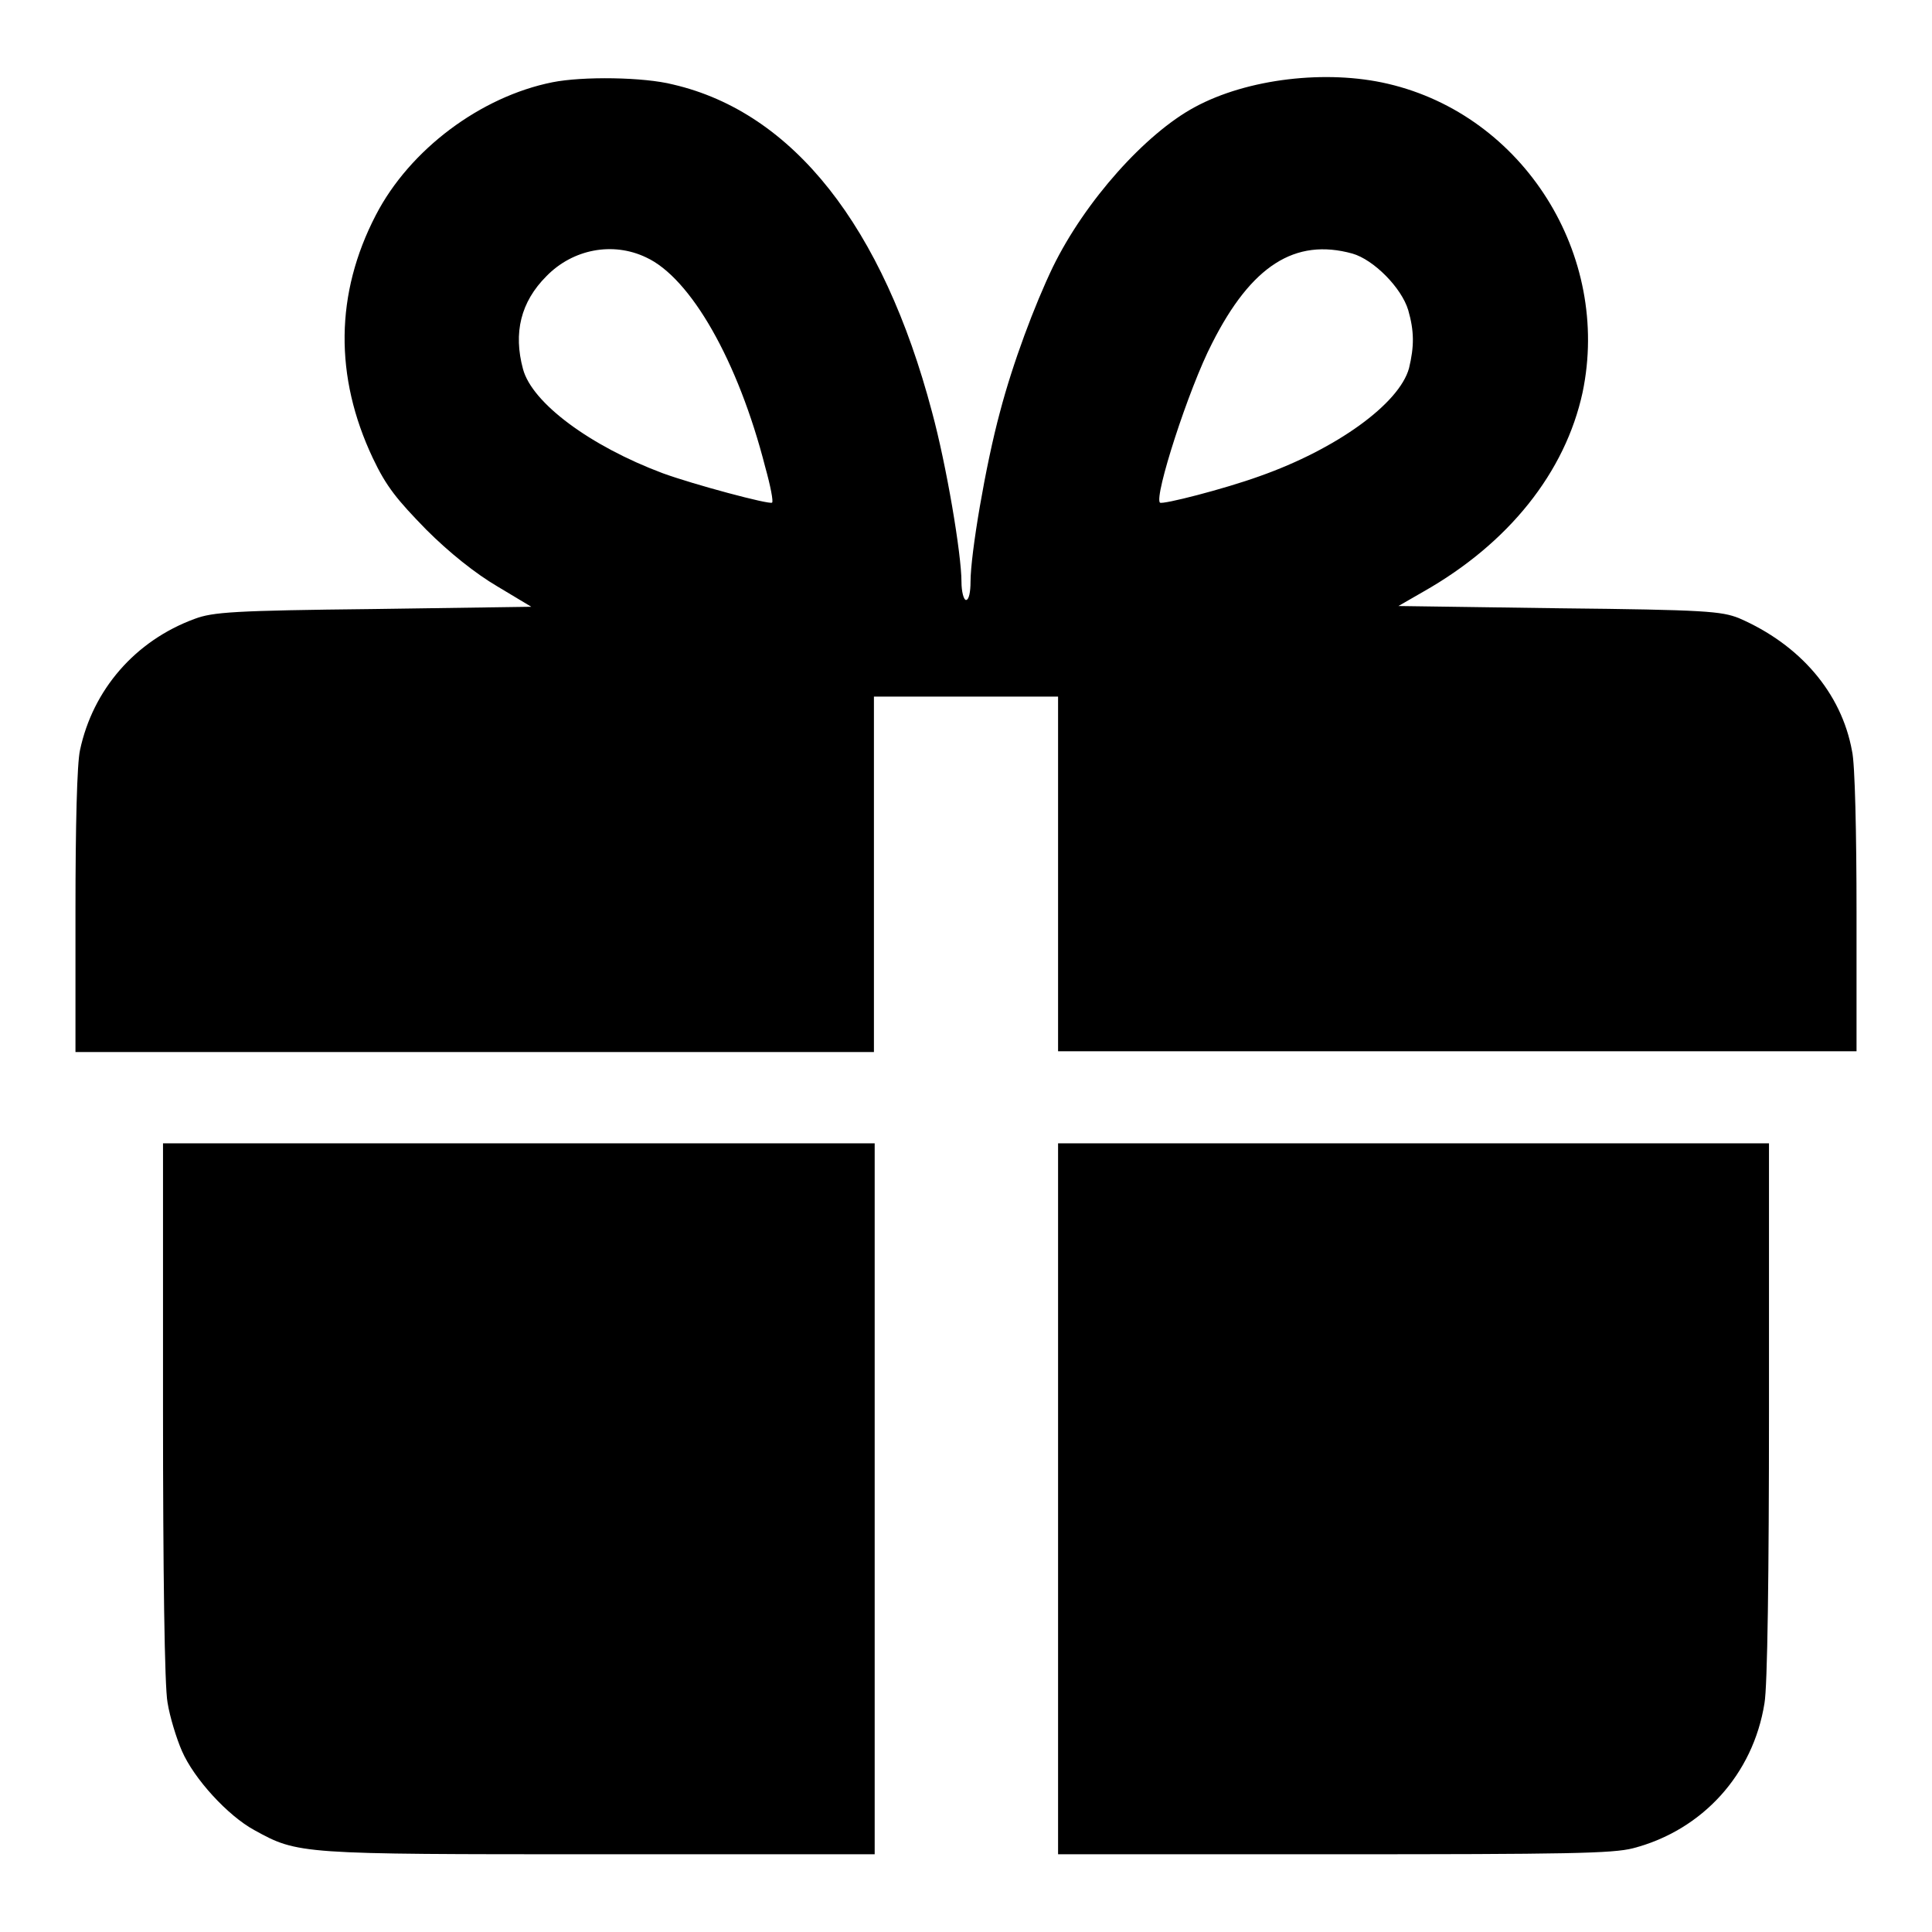 <?xml version="1.0" encoding="utf-8"?>
<!-- Svg Vector Icons : http://www.onlinewebfonts.com/icon -->
<!DOCTYPE svg PUBLIC "-//W3C//DTD SVG 1.1//EN" "http://www.w3.org/Graphics/SVG/1.1/DTD/svg11.dtd">
<svg version="1.1" xmlns="http://www.w3.org/2000/svg" xmlns:xlink="http://www.w3.org/1999/xlink" x="0px" y="0px" viewBox="0 0 256 256" enable-background="new 0 0 256 256" xml:space="preserve">
<g><g><g><path fill="#000000" d="M73.2,10.9c-9.5,1.9-18.9,8.9-23.4,17.6c-5.4,10.4-5.5,21.4-0.4,32.2c1.8,3.8,3.2,5.5,7.1,9.5c3,3,6.5,5.8,9.4,7.5l4.5,2.7l-20.9,0.3C31,80.9,28.2,81.1,25.8,82c-7.9,2.9-13.5,9.4-15.2,17.4c-0.4,1.8-0.6,10-0.6,21.4v18.6h52.9h52.9v-23.5V92.3H128h12.2v23.5v23.5h52.9H246v-18.5c0-10.1-0.2-19.7-0.6-21.3c-1.4-7.7-6.9-14.1-15-17.6c-2.3-0.9-4.4-1.1-23.8-1.3l-21.3-0.3l3.3-1.9c11.3-6.4,18.8-15.8,21.1-26.4c3.8-18.2-7.8-36.7-25.8-40.9c-8.1-1.9-18.6-0.7-25.6,3.1c-6.5,3.5-14.5,12.4-18.8,21.2c-2.4,5-5.3,12.7-7,19.2c-1.9,7-3.9,18.8-3.9,22.5c0,1.3-0.2,2.4-0.6,2.4c-0.3,0-0.6-1.1-0.6-2.4c0-3.7-2-15.5-3.9-22.5C117,30,105.1,14.9,89.2,11.2C85.3,10.2,77.2,10.1,73.2,10.9z M85.6,34.1c5.9,2.7,12.2,13.7,15.8,27.8c0.7,2.5,1.1,4.6,0.9,4.7c-0.3,0.3-10.4-2.4-14.5-3.9c-9.6-3.6-17.3-9.3-18.5-13.8c-1.3-4.8-0.3-8.9,3.1-12.3C75.9,33,81.2,32,85.6,34.1z M179.2,33.6c2.8,0.8,6.5,4.5,7.4,7.5c0.8,2.8,0.8,4.8,0.1,7.7c-1.3,4.7-9.6,10.7-19.8,14.3c-4.7,1.7-12.9,3.8-13.2,3.5c-0.8-0.8,3.8-15.1,6.9-21.1C165.8,35.2,171.6,31.5,179.2,33.6z"/><path fill="#000000" d="M21.6,186.8c0,21.4,0.2,36.7,0.6,38.8c0.3,1.9,1.2,4.8,1.9,6.4c1.6,3.7,6.1,8.6,9.6,10.5c5.8,3.2,6,3.2,45.7,3.2h36.5v-47.1v-47.1H68.7H21.6V186.8z"/><path fill="#000000" d="M140.2,198.6v47.1h36.5c31,0,37-0.1,39.7-0.8c9.2-2.4,15.9-9.8,17.4-19.2c0.4-2.2,0.6-17.1,0.6-38.9v-35.3h-47.1h-47.1V198.6z"/></g></g></g>
</svg>